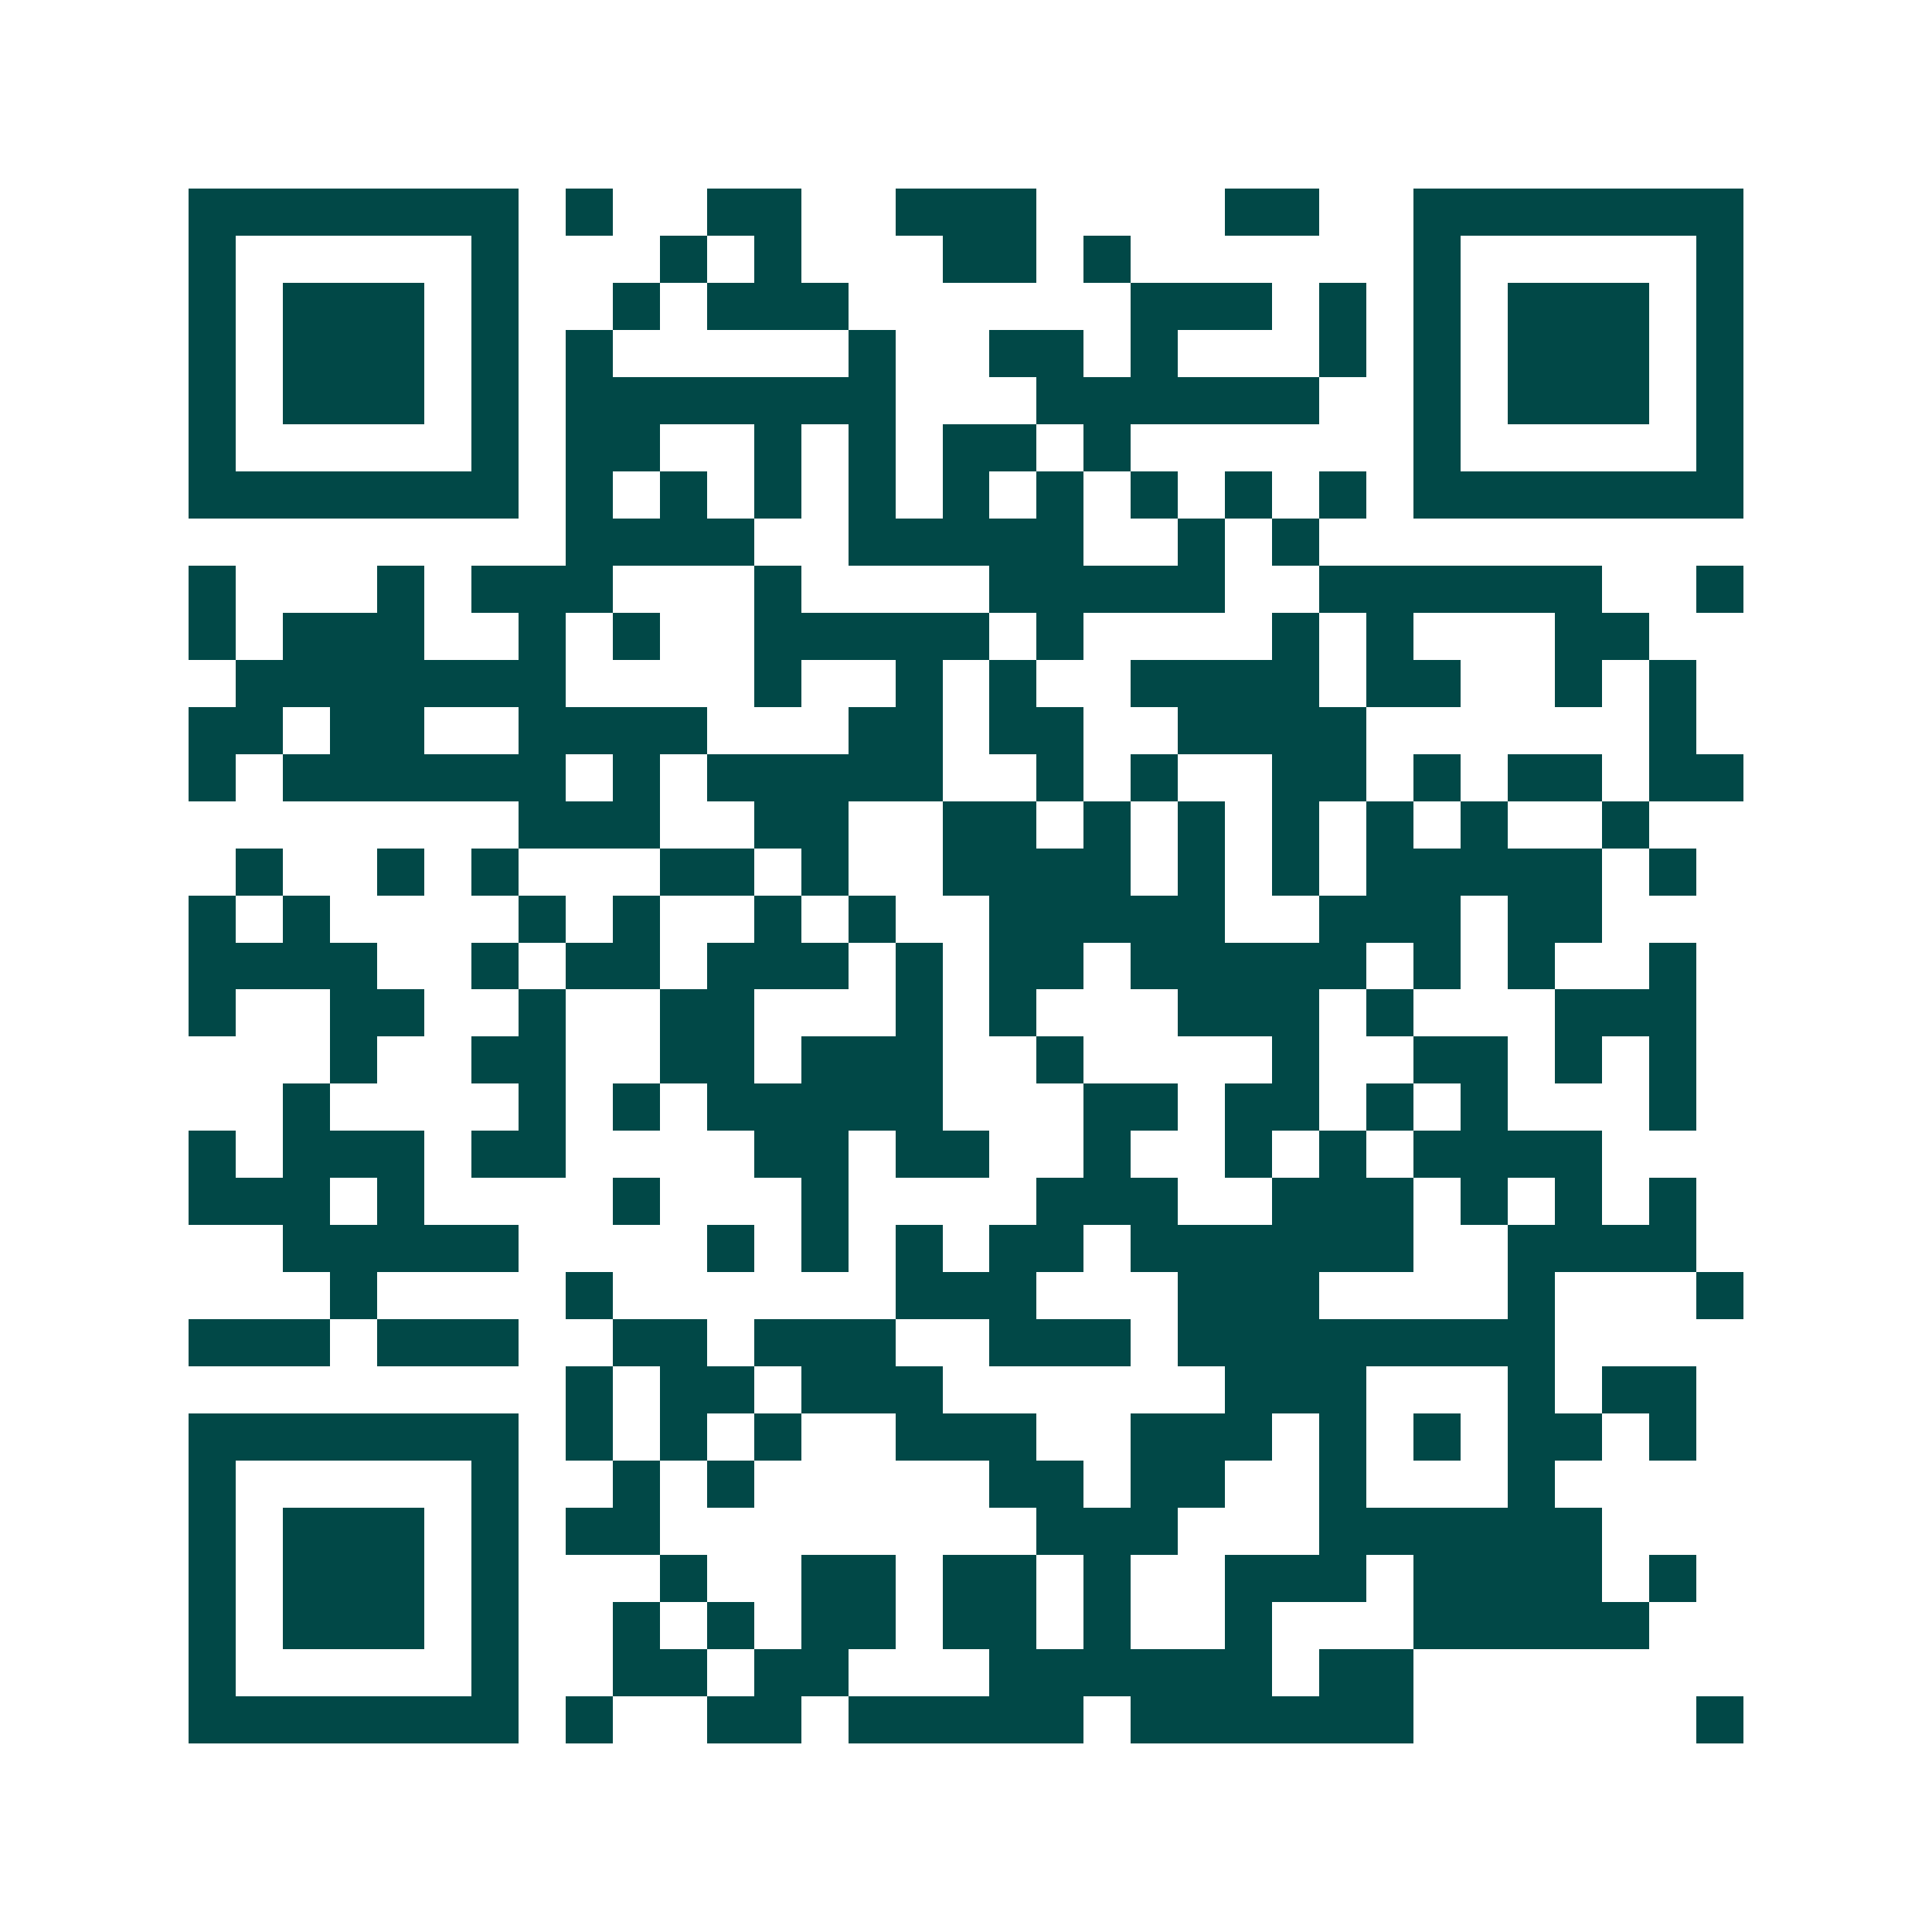 <svg xmlns="http://www.w3.org/2000/svg" width="200" height="200" viewBox="0 0 41 41" shape-rendering="crispEdges"><path fill="#ffffff" d="M0 0h41v41H0z"/><path stroke="#014847" d="M4 4.5h7m1 0h1m2 0h2m2 0h3m4 0h2m2 0h7M4 5.5h1m5 0h1m3 0h1m1 0h1m3 0h2m1 0h1m6 0h1m5 0h1M4 6.5h1m1 0h3m1 0h1m2 0h1m1 0h3m6 0h3m1 0h1m1 0h1m1 0h3m1 0h1M4 7.5h1m1 0h3m1 0h1m1 0h1m5 0h1m2 0h2m1 0h1m3 0h1m1 0h1m1 0h3m1 0h1M4 8.5h1m1 0h3m1 0h1m1 0h7m3 0h6m2 0h1m1 0h3m1 0h1M4 9.5h1m5 0h1m1 0h2m2 0h1m1 0h1m1 0h2m1 0h1m6 0h1m5 0h1M4 10.5h7m1 0h1m1 0h1m1 0h1m1 0h1m1 0h1m1 0h1m1 0h1m1 0h1m1 0h1m1 0h7M12 11.5h4m2 0h5m2 0h1m1 0h1M4 12.5h1m3 0h1m1 0h3m3 0h1m4 0h5m2 0h6m2 0h1M4 13.5h1m1 0h3m2 0h1m1 0h1m2 0h5m1 0h1m4 0h1m1 0h1m3 0h2M5 14.5h7m4 0h1m2 0h1m1 0h1m2 0h4m1 0h2m2 0h1m1 0h1M4 15.5h2m1 0h2m2 0h4m3 0h2m1 0h2m2 0h4m6 0h1M4 16.5h1m1 0h6m1 0h1m1 0h5m2 0h1m1 0h1m2 0h2m1 0h1m1 0h2m1 0h2M11 17.5h3m2 0h2m2 0h2m1 0h1m1 0h1m1 0h1m1 0h1m1 0h1m2 0h1M5 18.5h1m2 0h1m1 0h1m3 0h2m1 0h1m2 0h4m1 0h1m1 0h1m1 0h5m1 0h1M4 19.5h1m1 0h1m4 0h1m1 0h1m2 0h1m1 0h1m2 0h5m2 0h3m1 0h2M4 20.5h4m2 0h1m1 0h2m1 0h3m1 0h1m1 0h2m1 0h5m1 0h1m1 0h1m2 0h1M4 21.5h1m2 0h2m2 0h1m2 0h2m3 0h1m1 0h1m3 0h3m1 0h1m3 0h3M7 22.5h1m2 0h2m2 0h2m1 0h3m2 0h1m4 0h1m2 0h2m1 0h1m1 0h1M6 23.5h1m4 0h1m1 0h1m1 0h5m3 0h2m1 0h2m1 0h1m1 0h1m3 0h1M4 24.5h1m1 0h3m1 0h2m4 0h2m1 0h2m2 0h1m2 0h1m1 0h1m1 0h4M4 25.5h3m1 0h1m4 0h1m3 0h1m4 0h3m2 0h3m1 0h1m1 0h1m1 0h1M6 26.5h5m4 0h1m1 0h1m1 0h1m1 0h2m1 0h6m2 0h4M7 27.5h1m4 0h1m6 0h3m3 0h3m4 0h1m3 0h1M4 28.5h3m1 0h3m2 0h2m1 0h3m2 0h3m1 0h8M12 29.5h1m1 0h2m1 0h3m6 0h3m3 0h1m1 0h2M4 30.5h7m1 0h1m1 0h1m1 0h1m2 0h3m2 0h3m1 0h1m1 0h1m1 0h2m1 0h1M4 31.5h1m5 0h1m2 0h1m1 0h1m5 0h2m1 0h2m2 0h1m3 0h1M4 32.5h1m1 0h3m1 0h1m1 0h2m8 0h3m3 0h6M4 33.5h1m1 0h3m1 0h1m3 0h1m2 0h2m1 0h2m1 0h1m2 0h3m1 0h4m1 0h1M4 34.5h1m1 0h3m1 0h1m2 0h1m1 0h1m1 0h2m1 0h2m1 0h1m2 0h1m3 0h5M4 35.5h1m5 0h1m2 0h2m1 0h2m3 0h6m1 0h2M4 36.5h7m1 0h1m2 0h2m1 0h5m1 0h6m6 0h1"/></svg>
